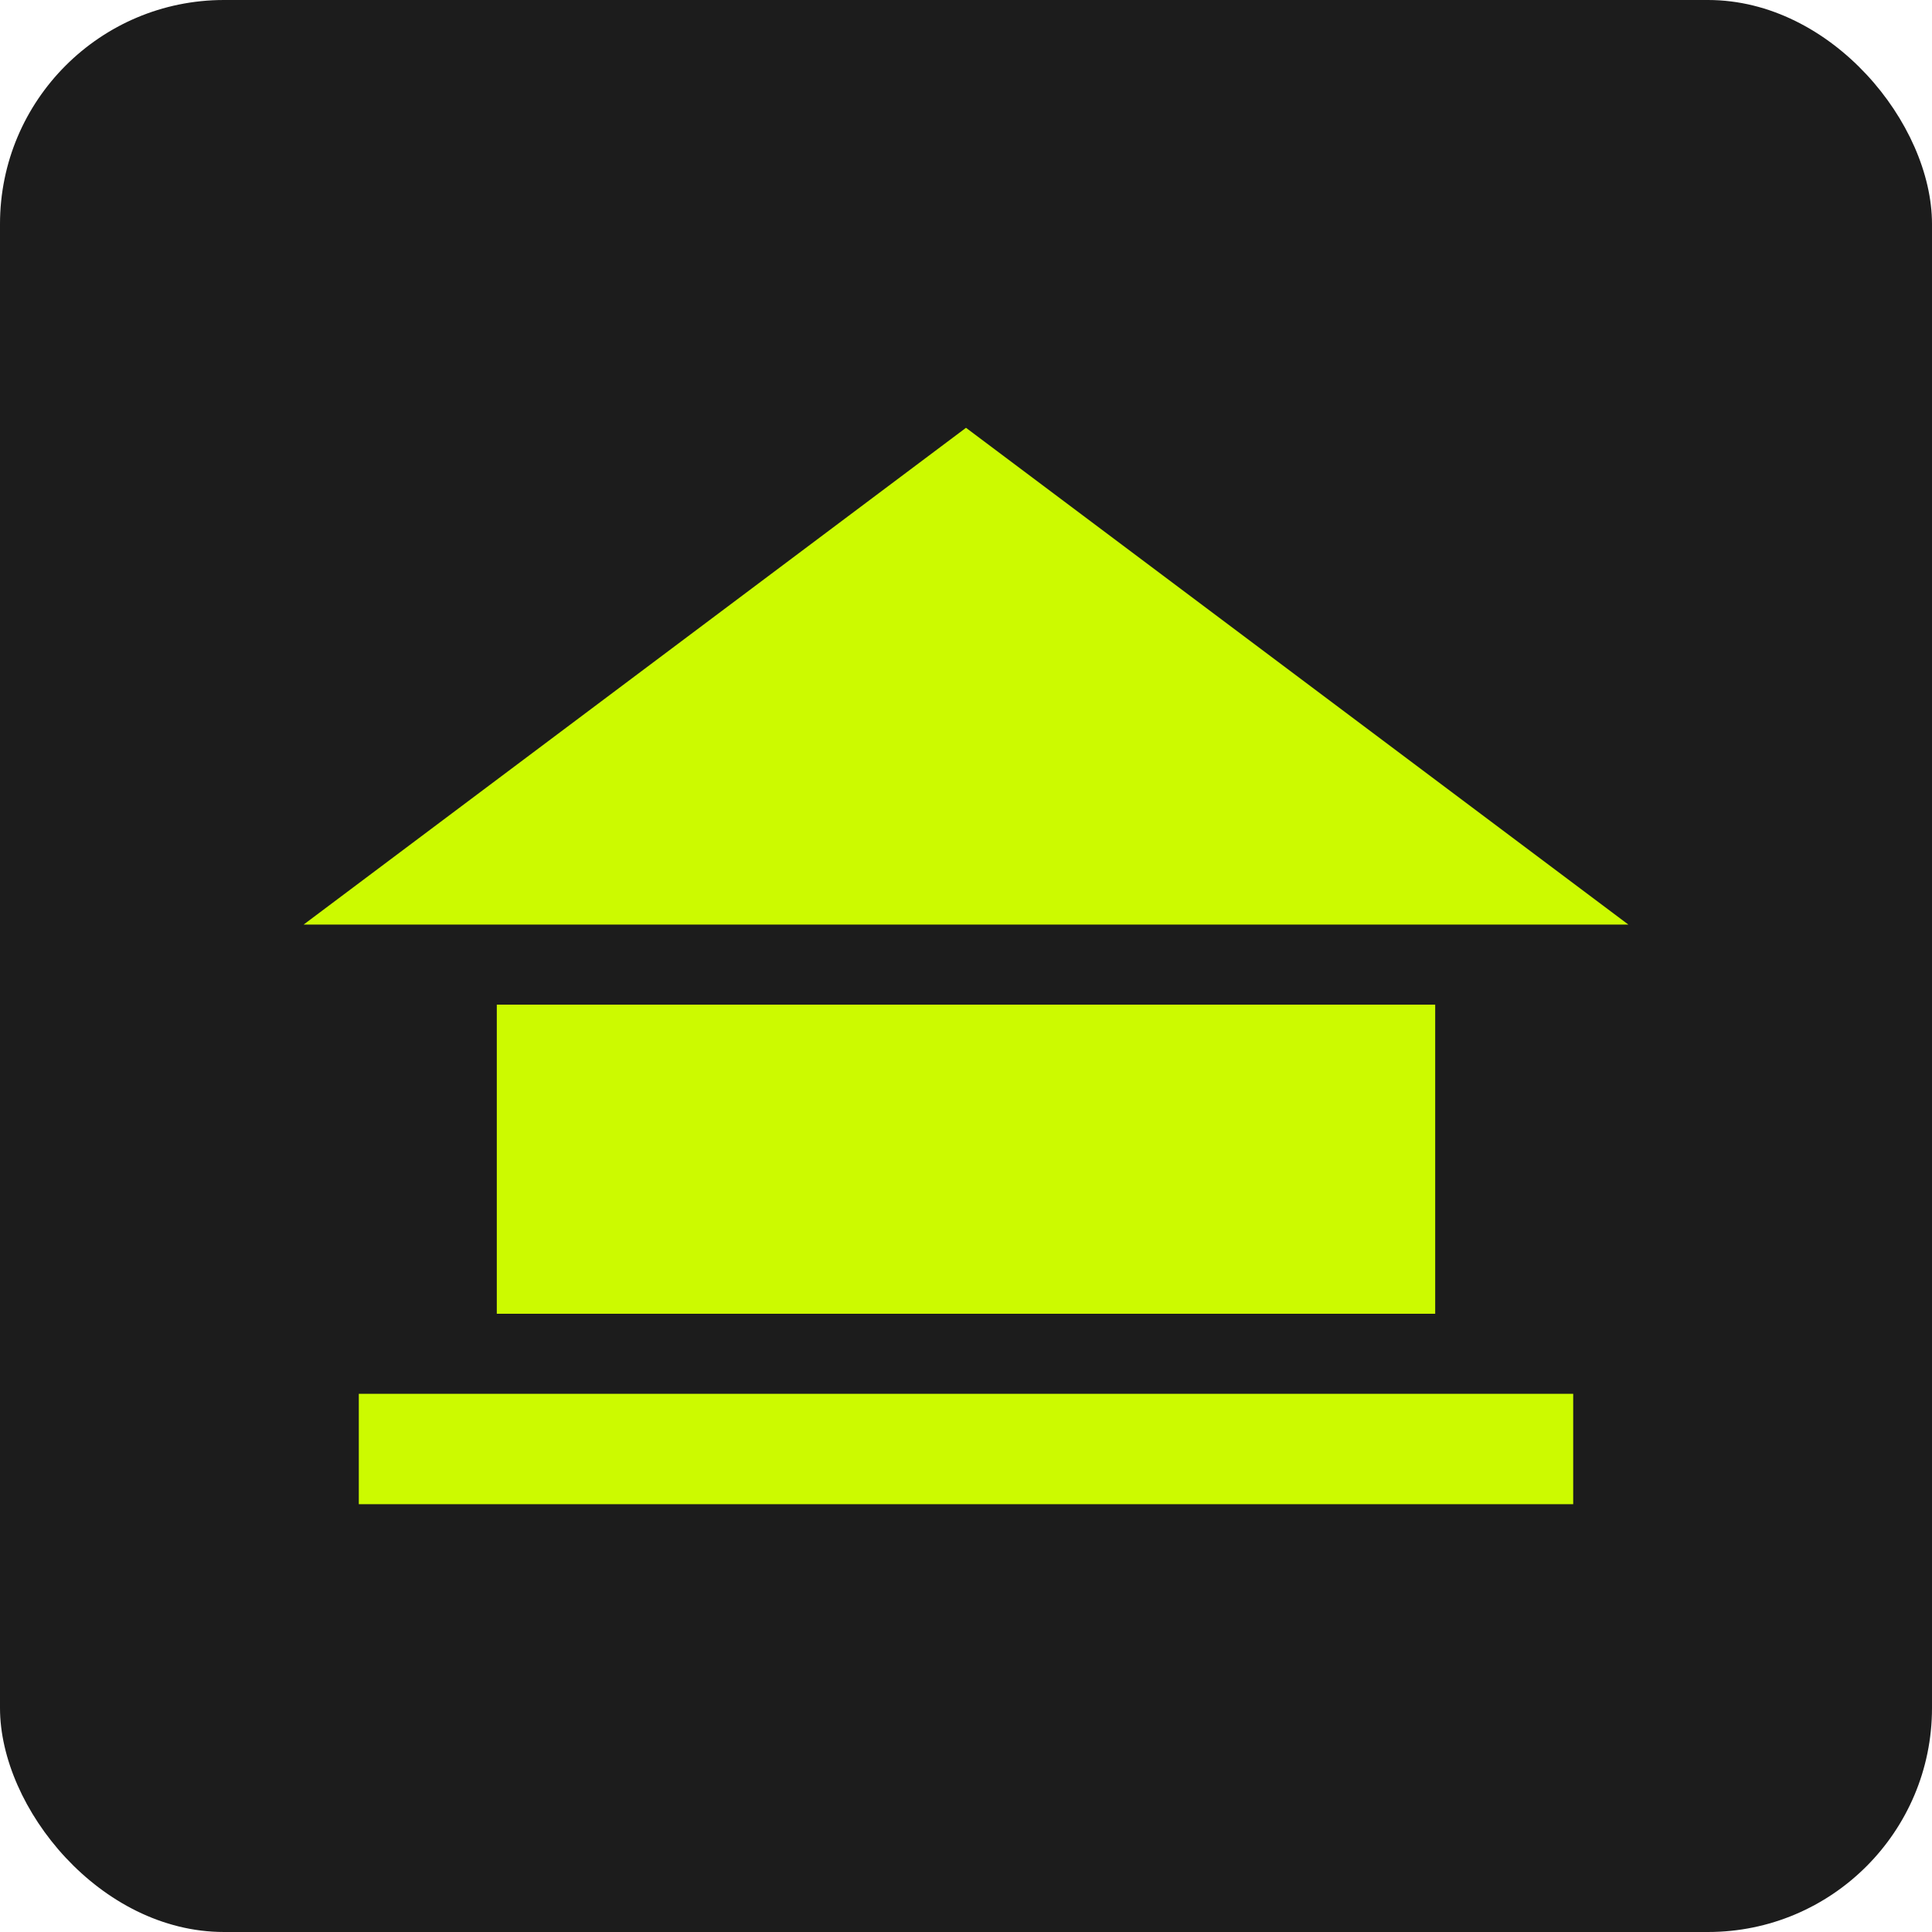 <svg width="70" height="70" viewBox="0 0 70 70" fill="none" xmlns="http://www.w3.org/2000/svg">
<rect width="70" height="70" rx="8.116" fill="#1C1C1C"/>
<rect x="18" y="54.5" width="26" height="34" transform="rotate(-90 18 54.5)" fill="#CCFA00"/>
<path d="M35.87 14.34L59.87 32.34L63.35 34.95H6.65L10.13 32.34L34.13 14.34L35 13.688L35.87 14.34Z" fill="#CCFA00" stroke="#1C1C1C" stroke-width="2.9"/>
<rect x="11.55" y="49.05" width="46.9" height="6.9" fill="#CCFA00" stroke="#1C1C1C" stroke-width="2.9"/>
</svg>
